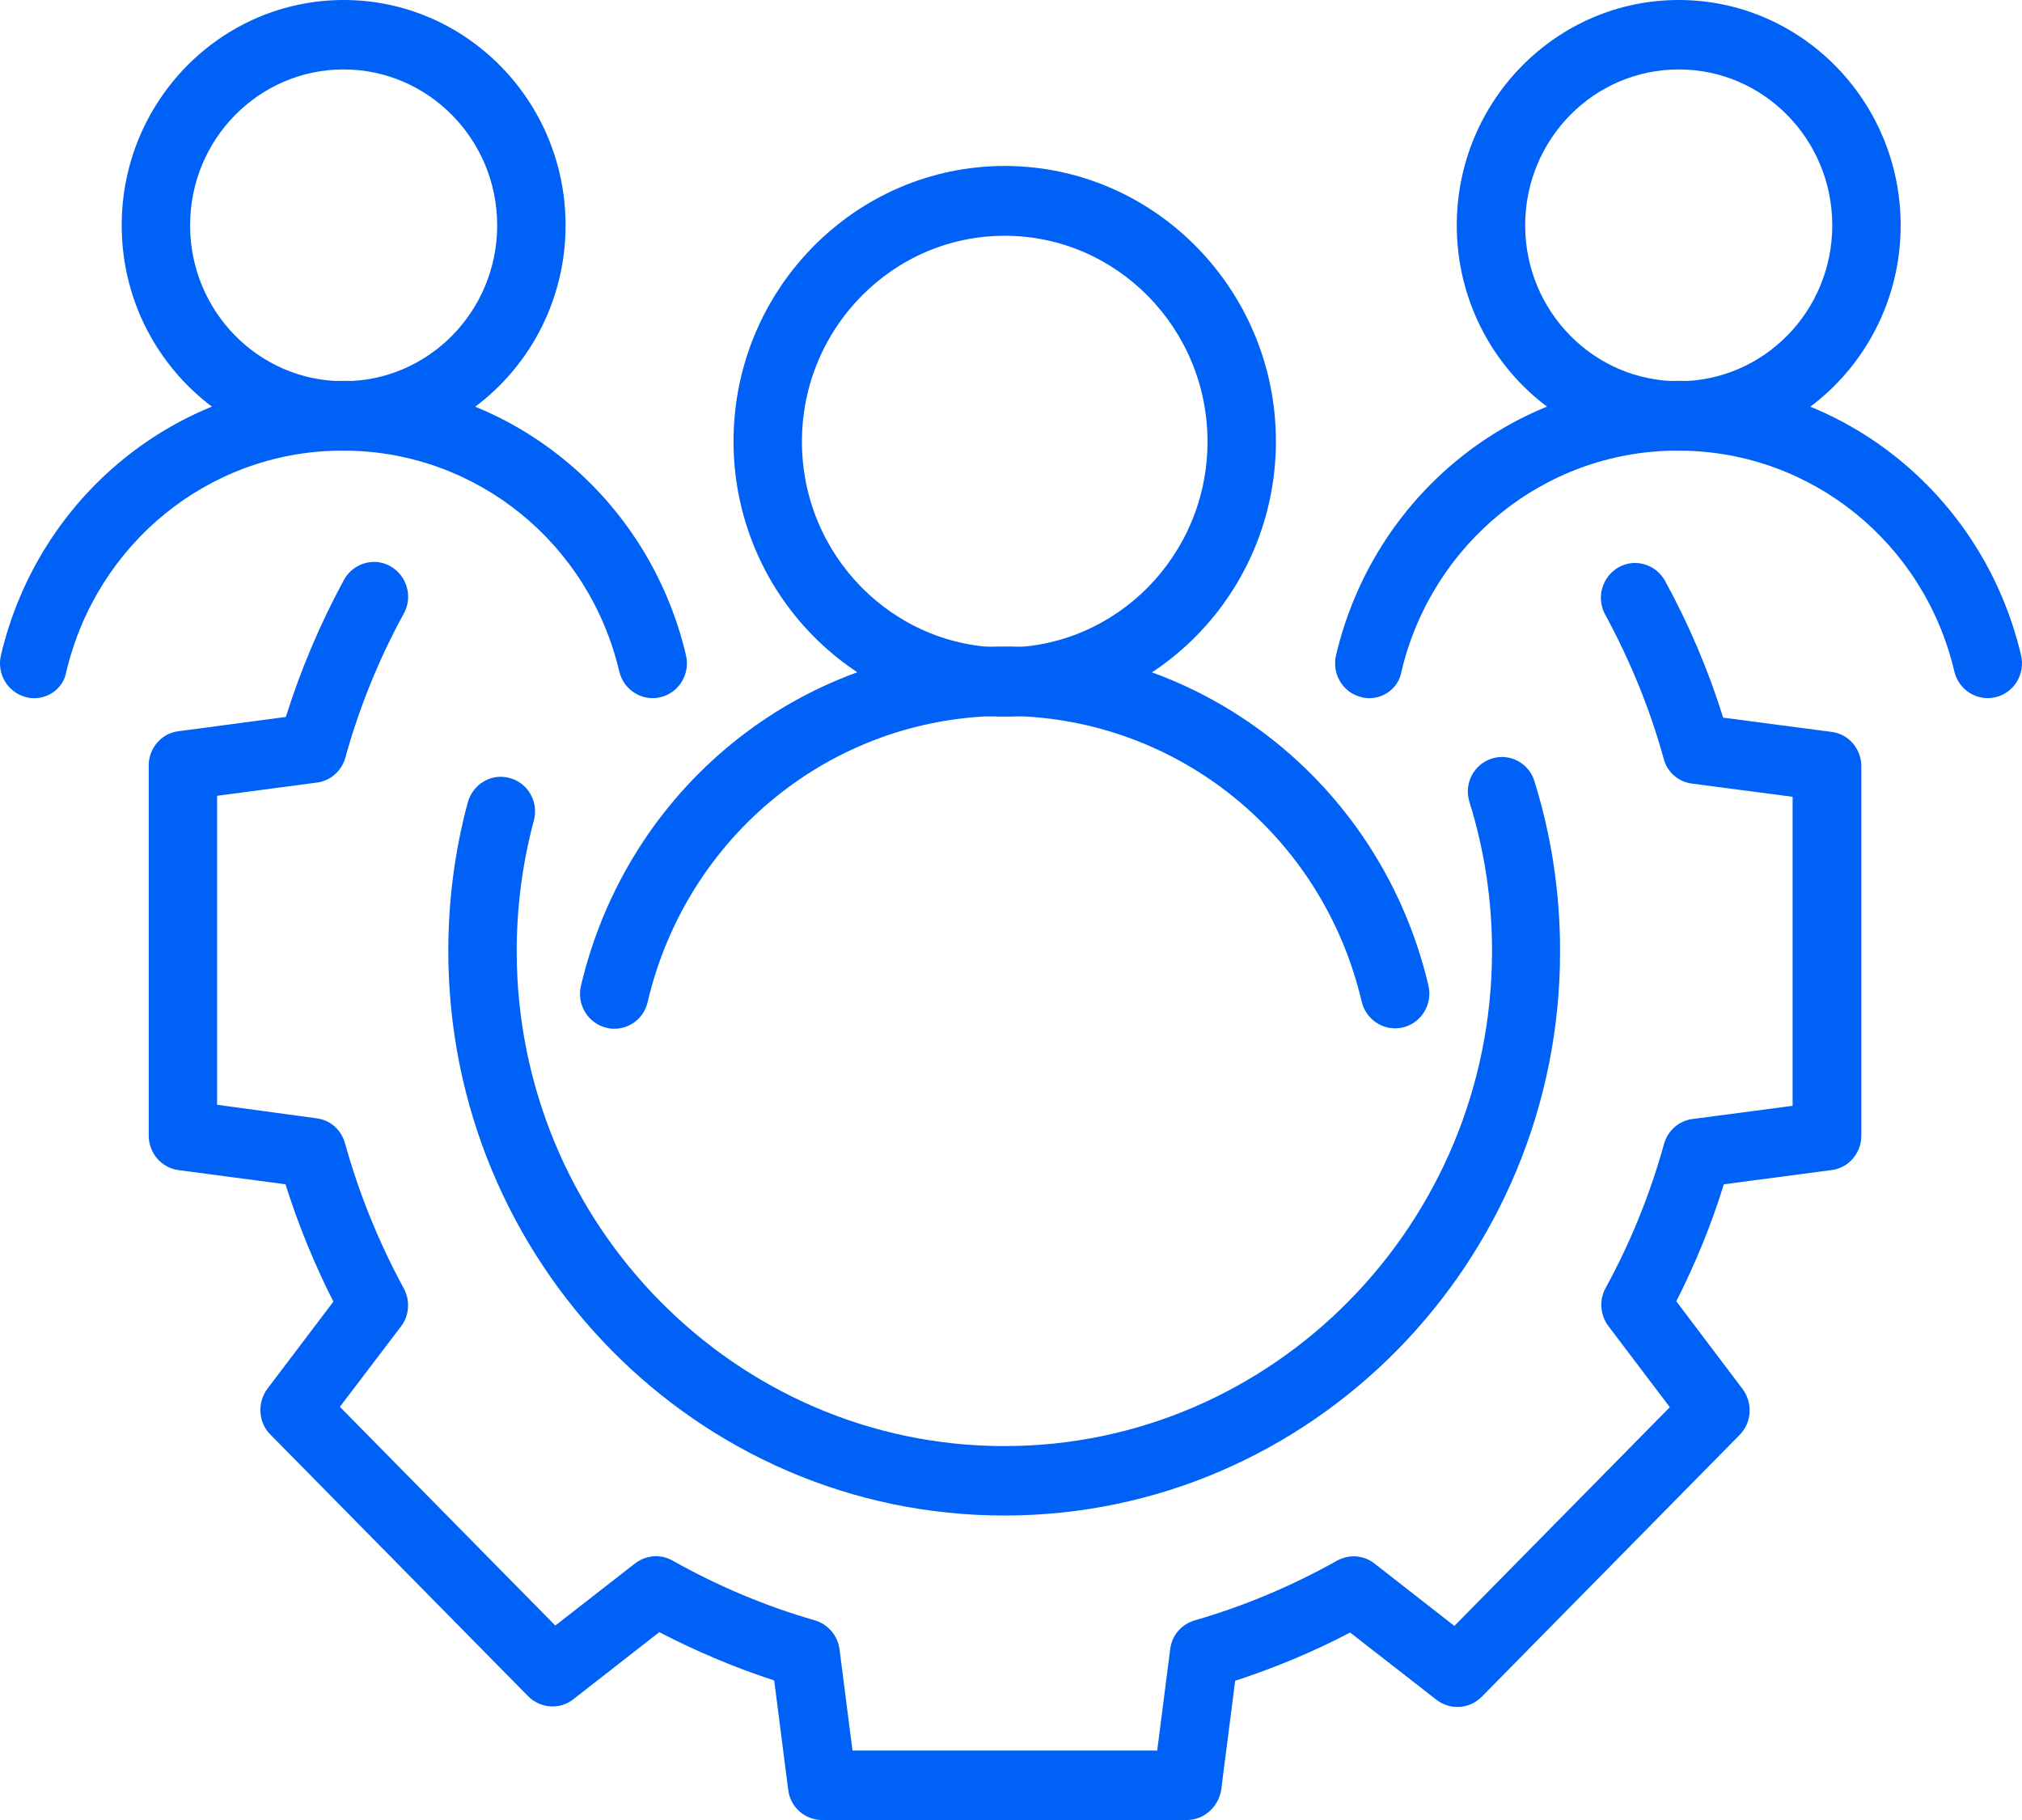 <svg width="80" height="72" viewBox="0 0 80 72" fill="none" xmlns="http://www.w3.org/2000/svg">
<path d="M39.737 59.955C27.601 59.955 17.737 49.942 17.737 37.621C17.737 35.63 17.994 33.652 18.508 31.743C18.711 31.015 19.442 30.575 20.172 30.781C20.89 30.973 21.323 31.729 21.119 32.471C20.673 34.133 20.443 35.877 20.443 37.621C20.443 48.417 29.102 57.208 39.737 57.208C50.372 57.208 59.032 48.417 59.032 37.621C59.032 35.616 58.734 33.638 58.139 31.729C57.908 31.001 58.314 30.232 59.018 30.012C59.735 29.779 60.493 30.191 60.709 30.905C61.386 33.075 61.724 35.328 61.724 37.621C61.737 49.928 51.874 59.955 39.737 59.955Z" fill="#0061F6"/>
<path d="M46.962 72H32.525C31.848 72 31.266 71.492 31.185 70.805L30.631 66.478C29.061 65.97 27.546 65.325 26.084 64.569L22.688 67.22C22.147 67.646 21.389 67.591 20.902 67.11L10.7 56.754C10.213 56.273 10.173 55.49 10.579 54.941L13.19 51.493C12.432 49.996 11.796 48.444 11.296 46.851L7.047 46.288C6.384 46.192 5.884 45.615 5.884 44.928V30.286C5.884 29.599 6.384 29.009 7.061 28.927L11.309 28.363C11.891 26.509 12.662 24.682 13.609 22.938C13.975 22.279 14.8 22.031 15.45 22.402C16.099 22.773 16.343 23.611 15.977 24.27C14.976 26.097 14.205 28.02 13.664 29.97C13.515 30.506 13.068 30.891 12.54 30.959L8.59 31.481V43.706L12.527 44.241C13.068 44.31 13.501 44.694 13.65 45.23C14.205 47.222 14.989 49.158 15.977 50.971C16.234 51.452 16.194 52.043 15.869 52.469L13.447 55.655L21.971 64.308L25.124 61.85C25.557 61.52 26.138 61.465 26.612 61.74C28.398 62.742 30.279 63.539 32.241 64.102C32.755 64.253 33.147 64.707 33.215 65.242L33.729 69.253H45.784L46.299 65.242C46.366 64.693 46.745 64.253 47.273 64.102C49.221 63.539 51.115 62.742 52.901 61.74C53.375 61.479 53.957 61.52 54.376 61.85L57.542 64.322L66.066 55.669L63.631 52.455C63.306 52.015 63.266 51.425 63.523 50.958C64.524 49.131 65.295 47.208 65.836 45.258C65.985 44.722 66.432 44.337 66.959 44.269L70.924 43.747V31.522L66.946 31C66.405 30.932 65.958 30.547 65.823 30.012C65.282 28.047 64.497 26.138 63.509 24.311C63.144 23.652 63.387 22.814 64.037 22.444C64.686 22.073 65.512 22.32 65.877 22.979C66.824 24.71 67.595 26.523 68.177 28.391L72.466 28.954C73.143 29.036 73.643 29.627 73.643 30.314V44.928C73.643 45.615 73.143 46.205 72.466 46.288L68.204 46.851C67.717 48.43 67.081 49.983 66.323 51.48L68.948 54.955C69.354 55.504 69.314 56.273 68.826 56.768L58.625 67.124C58.138 67.618 57.38 67.66 56.839 67.248L53.416 64.583C51.954 65.352 50.425 65.984 48.869 66.492L48.315 70.819C48.206 71.478 47.638 72 46.962 72Z" fill="#0061F6"/>
<path d="M24.298 40.698C24.19 40.698 24.082 40.684 23.987 40.657C23.256 40.478 22.81 39.737 22.986 38.995C24.826 31.193 31.618 25.672 39.52 25.576H39.98C47.882 25.686 54.674 31.193 56.514 38.981C56.69 39.723 56.243 40.465 55.513 40.643C54.796 40.822 54.051 40.368 53.876 39.627C52.333 33.061 46.61 28.419 39.953 28.323C39.939 28.323 39.939 28.323 39.926 28.323H39.574C39.56 28.323 39.56 28.323 39.547 28.323C32.89 28.419 27.167 33.061 25.624 39.641C25.475 40.286 24.921 40.698 24.298 40.698Z" fill="#0061F6"/>
<path d="M39.751 28.35C33.839 28.35 29.022 23.46 29.022 17.458C29.022 11.456 33.839 6.566 39.751 6.566C45.664 6.566 50.481 11.456 50.481 17.458C50.481 23.46 45.664 28.35 39.751 28.35ZM39.751 9.327C35.327 9.327 31.728 12.981 31.728 17.472C31.728 21.963 35.327 25.617 39.751 25.617C44.176 25.617 47.775 21.963 47.775 17.472C47.775 12.981 44.176 9.327 39.751 9.327Z" fill="#0061F6"/>
<path d="M1.351 27.621C1.242 27.621 1.134 27.608 1.04 27.58C0.309 27.402 -0.138 26.66 0.038 25.918C1.527 19.614 7.02 15.15 13.406 15.068H13.772C20.158 15.15 25.651 19.614 27.14 25.918C27.315 26.66 26.869 27.402 26.138 27.58C25.421 27.759 24.677 27.305 24.501 26.564C23.31 21.496 18.886 17.897 13.731 17.828C13.731 17.828 13.717 17.828 13.704 17.828H13.42C13.42 17.828 13.42 17.828 13.393 17.828C8.251 17.897 3.827 21.496 2.623 26.578C2.514 27.196 1.96 27.621 1.351 27.621Z" fill="#0061F6"/>
<path d="M13.596 17.828C8.752 17.828 4.815 13.831 4.815 8.914C4.815 3.997 8.752 0 13.596 0C18.44 0 22.377 3.997 22.377 8.914C22.377 13.831 18.44 17.828 13.596 17.828ZM13.596 2.747C10.24 2.747 7.521 5.508 7.521 8.914C7.521 12.32 10.24 15.081 13.596 15.081C16.951 15.081 19.671 12.32 19.671 8.914C19.671 5.508 16.938 2.747 13.596 2.747Z" fill="#0061F6"/>
<path d="M54.173 27.621C54.065 27.621 53.956 27.608 53.862 27.58C53.131 27.402 52.685 26.66 52.861 25.918C54.349 19.614 59.842 15.15 66.228 15.068H66.594C72.98 15.15 78.473 19.614 79.962 25.918C80.138 26.66 79.691 27.402 78.96 27.58C78.243 27.759 77.499 27.305 77.323 26.564C76.133 21.496 71.708 17.897 66.553 17.828C66.54 17.828 66.54 17.828 66.526 17.828H66.242C66.242 17.828 66.228 17.828 66.215 17.828C61.073 17.897 56.649 21.496 55.445 26.578C55.337 27.196 54.782 27.621 54.173 27.621Z" fill="#0061F6"/>
<path d="M66.418 17.828C61.574 17.828 57.637 13.831 57.637 8.914C57.637 3.997 61.574 0 66.418 0C71.262 0 75.199 3.997 75.199 8.914C75.199 13.831 71.262 17.828 66.418 17.828ZM66.418 2.747C63.063 2.747 60.343 5.508 60.343 8.914C60.343 12.32 63.063 15.081 66.418 15.081C69.774 15.081 72.493 12.32 72.493 8.914C72.493 5.508 69.774 2.747 66.418 2.747Z" fill="#0061F6"/>
</svg>
